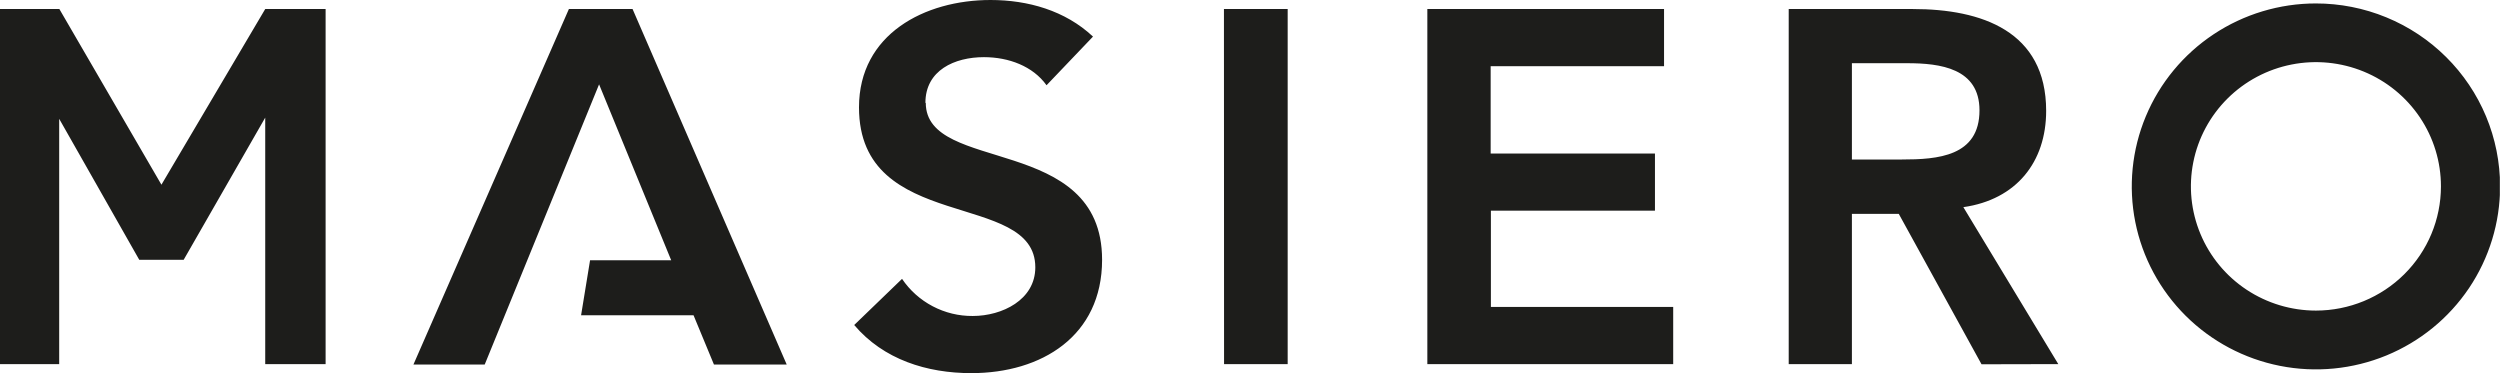 <svg width="201" height="30" viewBox="0 0 201 30" fill="none" xmlns="http://www.w3.org/2000/svg">
<g clip-path="url(#clip0_1146_267)">
<path d="M165.487 29.274L157.853 16.655C162.117 16.048 164.511 13.025 164.511 8.913C164.511 2.498 159.315 0.726 153.801 0.726H143.812V29.274H148.893V17.195H152.662L159.315 29.288L165.487 29.274ZM152.907 12.824H148.893V5.082H153.344C155.983 5.082 159.151 5.483 159.151 8.87C159.151 12.581 155.786 12.824 152.902 12.824M74.432 8.268C74.432 13.999 88.608 10.728 88.608 20.887C88.608 27.02 83.738 30 78.095 30C74.523 30 71.034 28.911 68.678 26.131L72.524 22.42C73.149 23.346 73.996 24.103 74.989 24.624C75.981 25.145 77.088 25.414 78.21 25.405C80.561 25.405 83.239 24.116 83.239 21.493C83.239 15.241 69.063 18.833 69.063 8.631C69.063 2.742 74.35 0 79.638 0C82.642 0 85.642 0.845 87.877 2.942L84.142 6.854C83.046 5.321 81.099 4.595 79.109 4.595C76.754 4.595 74.403 5.646 74.403 8.268M114.758 0.726H133.789V5.321H119.849V12.342H133.059V16.937H119.868V24.679H134.525V29.274H114.758V0.726ZM98.414 29.274H103.529V0.726H98.405L98.414 29.274ZM55.761 25.348H46.719L47.441 20.925H53.964L48.166 6.782L38.971 29.307H33.241L45.739 0.726H50.858L63.251 29.307H57.401L55.761 25.348ZM21.324 0.726L12.979 14.85L4.773 0.726H0V29.274H4.759V9.553L11.196 20.887H14.767L21.324 9.457V29.274H26.179V0.726H21.324ZM186.205 24.971C184.217 24.971 182.273 24.386 180.619 23.289C178.965 22.192 177.676 20.633 176.915 18.807C176.153 16.982 175.954 14.974 176.342 13.036C176.729 11.098 177.687 9.318 179.093 7.921C180.499 6.524 182.29 5.573 184.24 5.188C186.191 4.802 188.212 5.001 190.049 5.757C191.886 6.514 193.456 7.795 194.56 9.438C195.664 11.081 196.253 13.012 196.252 14.988C196.25 17.635 195.192 20.174 193.308 22.045C191.424 23.917 188.869 24.969 186.205 24.971ZM186.205 0.277C183.277 0.276 180.414 1.138 177.978 2.754C175.543 4.37 173.644 6.667 172.523 9.355C171.402 12.043 171.108 15.001 171.678 17.855C172.249 20.709 173.659 23.331 175.729 25.389C177.8 27.447 180.438 28.848 183.31 29.416C186.182 29.984 189.159 29.693 191.865 28.58C194.571 27.466 196.883 25.581 198.51 23.162C200.137 20.742 201.006 17.898 201.006 14.988C201.006 13.055 200.622 11.141 199.878 9.355C199.133 7.569 198.041 5.947 196.664 4.581C195.288 3.214 193.654 2.131 191.856 1.393C190.058 0.654 188.131 0.275 186.186 0.277" fill="#1D1D1B"/>
</g>
<defs>
<clipPath id="clip0_1146_267">
<rect width="200.987" height="30" fill="white"/>
</clipPath>
</defs>
</svg>
